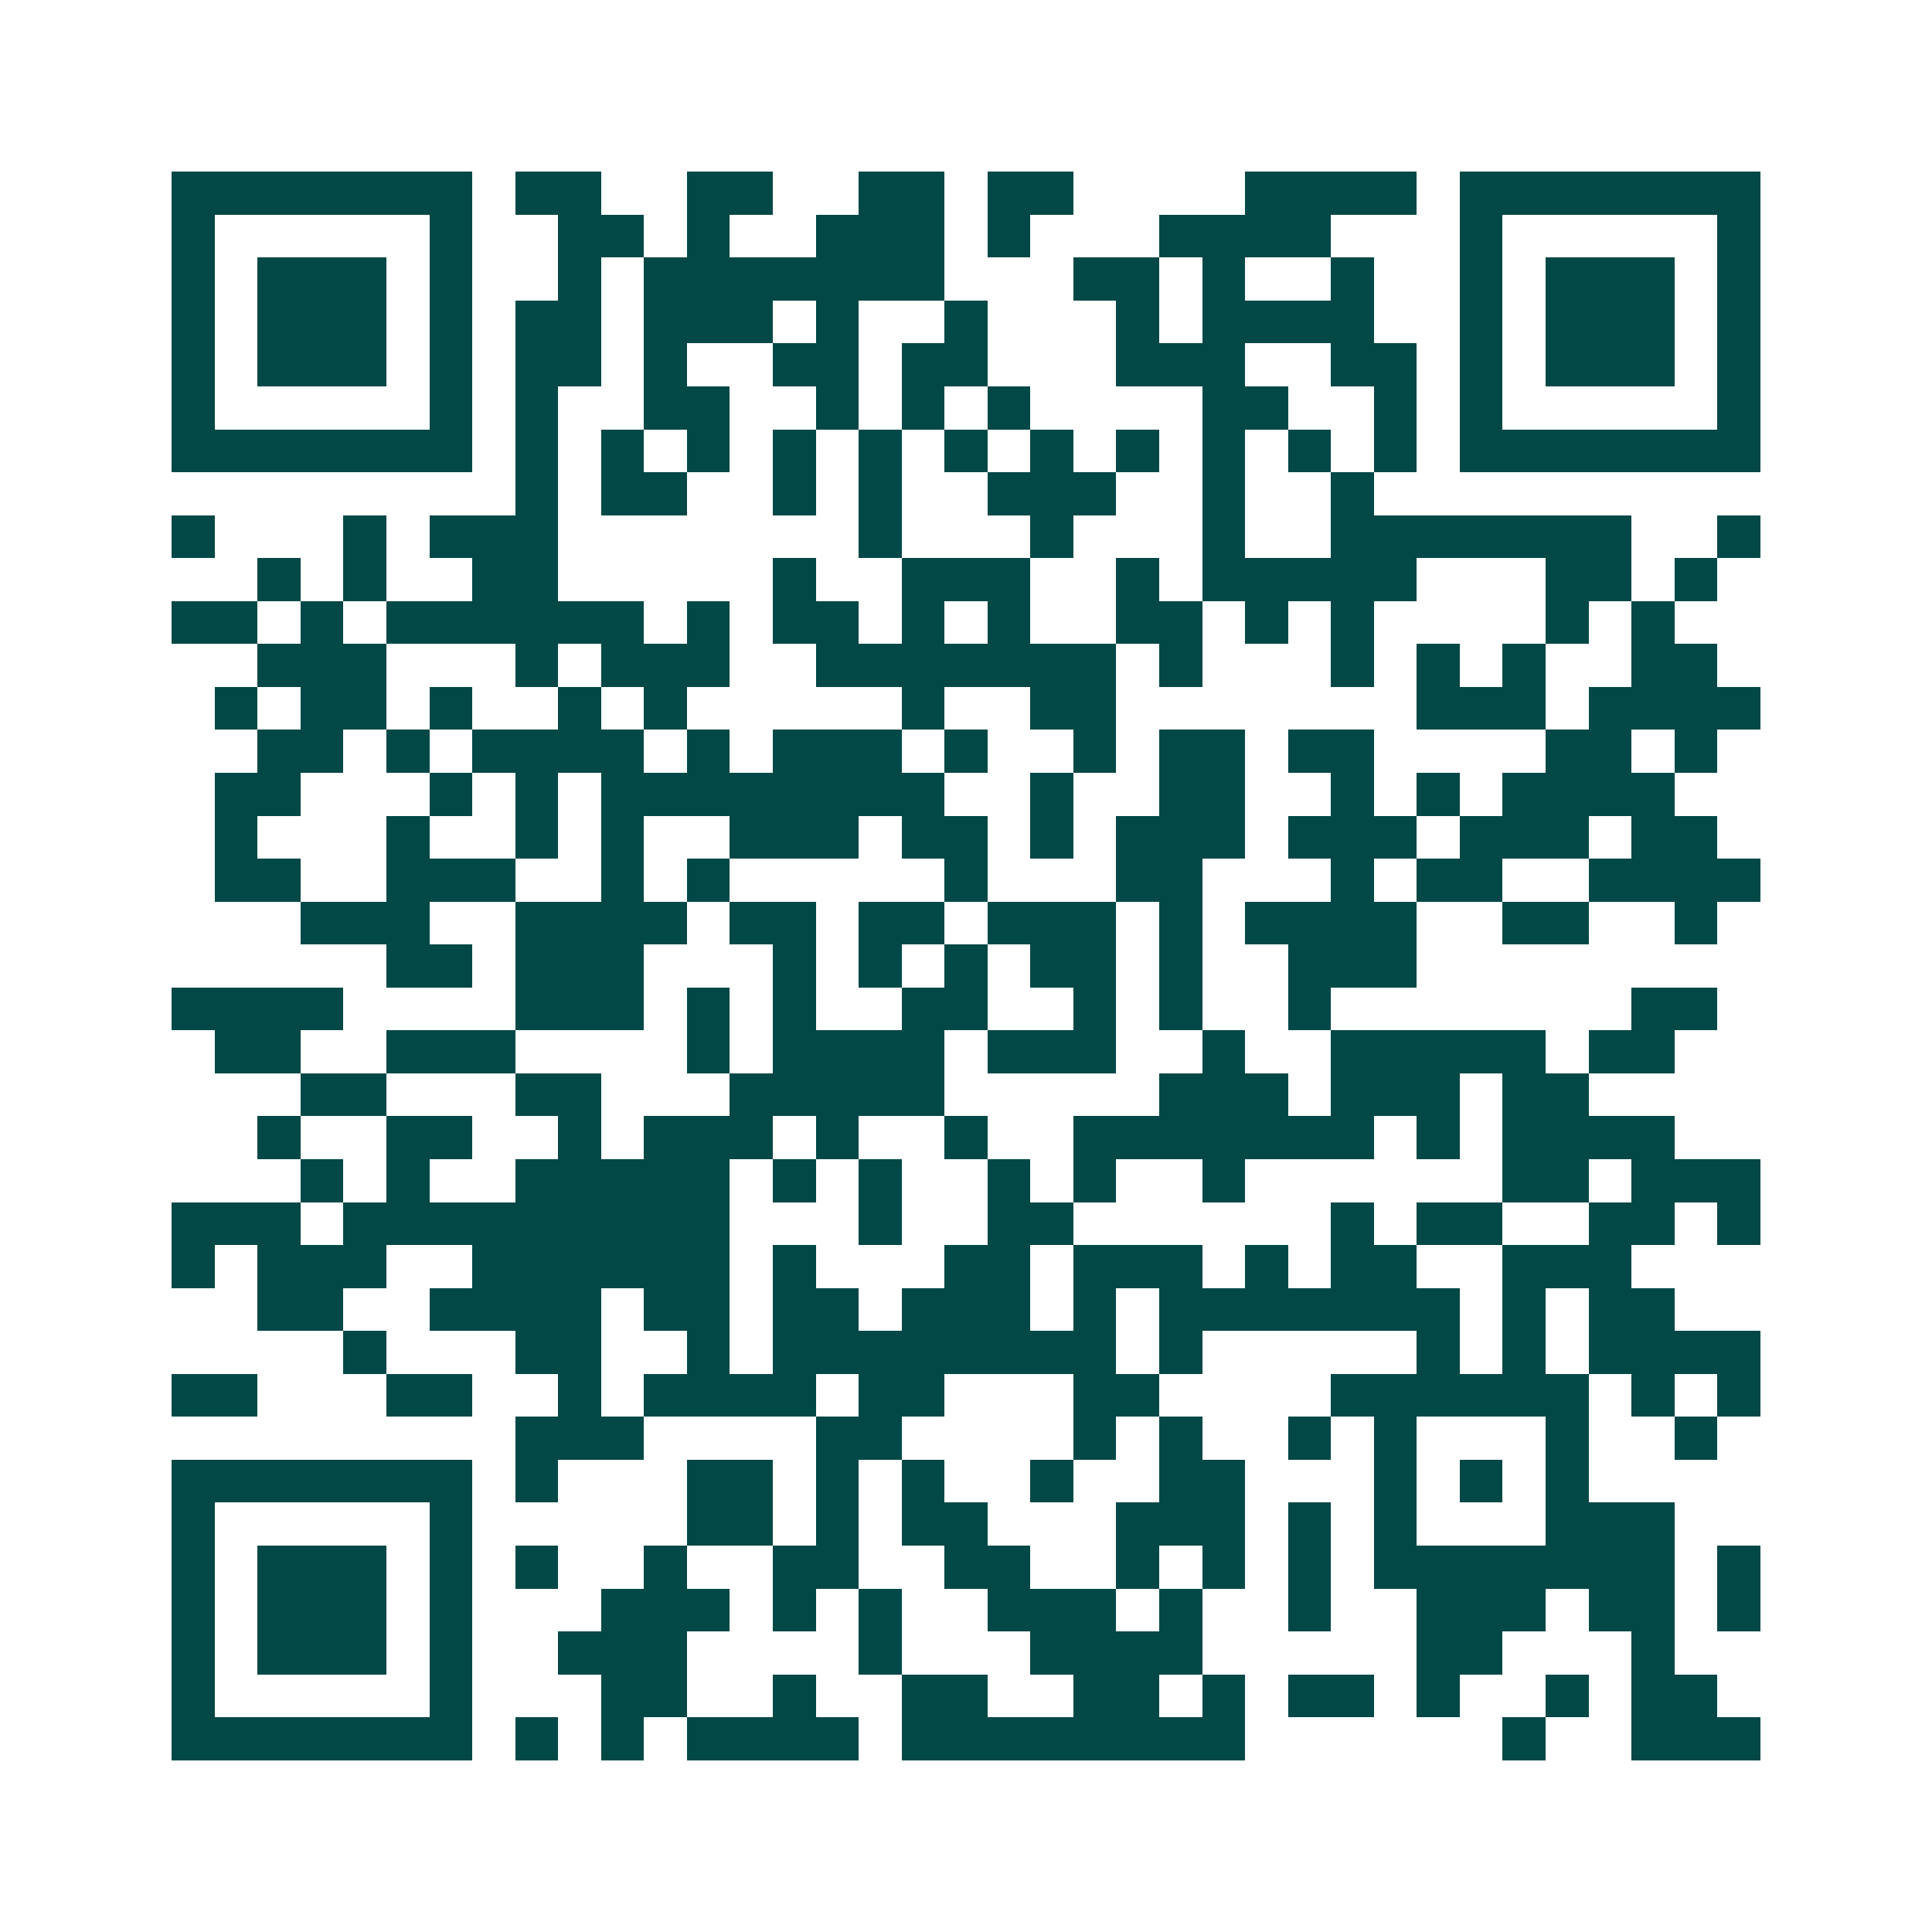 <svg xmlns="http://www.w3.org/2000/svg" width="200" height="200" viewBox="0 0 45 45" shape-rendering="crispEdges"><path fill="#ffffff" d="M0 0h45v45H0z"/><path stroke="#014847" d="M4 4.5h7m1 0h2m2 0h2m2 0h2m1 0h2m4 0h4m1 0h7M4 5.5h1m5 0h1m2 0h2m1 0h1m2 0h3m1 0h1m3 0h4m3 0h1m5 0h1M4 6.5h1m1 0h3m1 0h1m2 0h1m1 0h7m3 0h2m1 0h1m2 0h1m2 0h1m1 0h3m1 0h1M4 7.5h1m1 0h3m1 0h1m1 0h2m1 0h3m1 0h1m2 0h1m3 0h1m1 0h4m2 0h1m1 0h3m1 0h1M4 8.5h1m1 0h3m1 0h1m1 0h2m1 0h1m2 0h2m1 0h2m3 0h3m2 0h2m1 0h1m1 0h3m1 0h1M4 9.5h1m5 0h1m1 0h1m2 0h2m2 0h1m1 0h1m1 0h1m4 0h2m2 0h1m1 0h1m5 0h1M4 10.5h7m1 0h1m1 0h1m1 0h1m1 0h1m1 0h1m1 0h1m1 0h1m1 0h1m1 0h1m1 0h1m1 0h1m1 0h7M12 11.5h1m1 0h2m2 0h1m1 0h1m2 0h3m2 0h1m2 0h1M4 12.5h1m3 0h1m1 0h3m7 0h1m3 0h1m3 0h1m2 0h7m2 0h1M6 13.5h1m1 0h1m2 0h2m5 0h1m2 0h3m2 0h1m1 0h5m3 0h2m1 0h1M4 14.5h2m1 0h1m1 0h6m1 0h1m1 0h2m1 0h1m1 0h1m2 0h2m1 0h1m1 0h1m4 0h1m1 0h1M6 15.5h3m3 0h1m1 0h3m2 0h7m1 0h1m3 0h1m1 0h1m1 0h1m2 0h2M5 16.5h1m1 0h2m1 0h1m2 0h1m1 0h1m5 0h1m2 0h2m7 0h3m1 0h4M6 17.5h2m1 0h1m1 0h4m1 0h1m1 0h3m1 0h1m2 0h1m1 0h2m1 0h2m4 0h2m1 0h1M5 18.5h2m3 0h1m1 0h1m1 0h8m2 0h1m2 0h2m2 0h1m1 0h1m1 0h4M5 19.5h1m3 0h1m2 0h1m1 0h1m2 0h3m1 0h2m1 0h1m1 0h3m1 0h3m1 0h3m1 0h2M5 20.5h2m2 0h3m2 0h1m1 0h1m5 0h1m3 0h2m3 0h1m1 0h2m2 0h4M7 21.5h3m2 0h4m1 0h2m1 0h2m1 0h3m1 0h1m1 0h4m2 0h2m2 0h1M9 22.5h2m1 0h3m3 0h1m1 0h1m1 0h1m1 0h2m1 0h1m2 0h3M4 23.5h4m4 0h3m1 0h1m1 0h1m2 0h2m2 0h1m1 0h1m2 0h1m7 0h2M5 24.5h2m2 0h3m4 0h1m1 0h4m1 0h3m2 0h1m2 0h5m1 0h2M7 25.5h2m3 0h2m3 0h5m5 0h3m1 0h3m1 0h2M6 26.5h1m2 0h2m2 0h1m1 0h3m1 0h1m2 0h1m2 0h7m1 0h1m1 0h4M7 27.5h1m1 0h1m2 0h5m1 0h1m1 0h1m2 0h1m1 0h1m2 0h1m6 0h2m1 0h3M4 28.5h3m1 0h9m3 0h1m2 0h2m6 0h1m1 0h2m2 0h2m1 0h1M4 29.5h1m1 0h3m2 0h6m1 0h1m3 0h2m1 0h3m1 0h1m1 0h2m2 0h3M6 30.5h2m2 0h4m1 0h2m1 0h2m1 0h3m1 0h1m1 0h7m1 0h1m1 0h2M8 31.5h1m3 0h2m2 0h1m1 0h8m1 0h1m5 0h1m1 0h1m1 0h4M4 32.5h2m3 0h2m2 0h1m1 0h4m1 0h2m3 0h2m4 0h6m1 0h1m1 0h1M12 33.5h3m4 0h2m4 0h1m1 0h1m2 0h1m1 0h1m3 0h1m2 0h1M4 34.5h7m1 0h1m3 0h2m1 0h1m1 0h1m2 0h1m2 0h2m3 0h1m1 0h1m1 0h1M4 35.5h1m5 0h1m5 0h2m1 0h1m1 0h2m3 0h3m1 0h1m1 0h1m3 0h3M4 36.5h1m1 0h3m1 0h1m1 0h1m2 0h1m2 0h2m2 0h2m2 0h1m1 0h1m1 0h1m1 0h7m1 0h1M4 37.5h1m1 0h3m1 0h1m3 0h3m1 0h1m1 0h1m2 0h3m1 0h1m2 0h1m2 0h3m1 0h2m1 0h1M4 38.5h1m1 0h3m1 0h1m2 0h3m4 0h1m3 0h4m5 0h2m3 0h1M4 39.5h1m5 0h1m3 0h2m2 0h1m2 0h2m2 0h2m1 0h1m1 0h2m1 0h1m2 0h1m1 0h2M4 40.5h7m1 0h1m1 0h1m1 0h4m1 0h8m6 0h1m2 0h3"/></svg>
